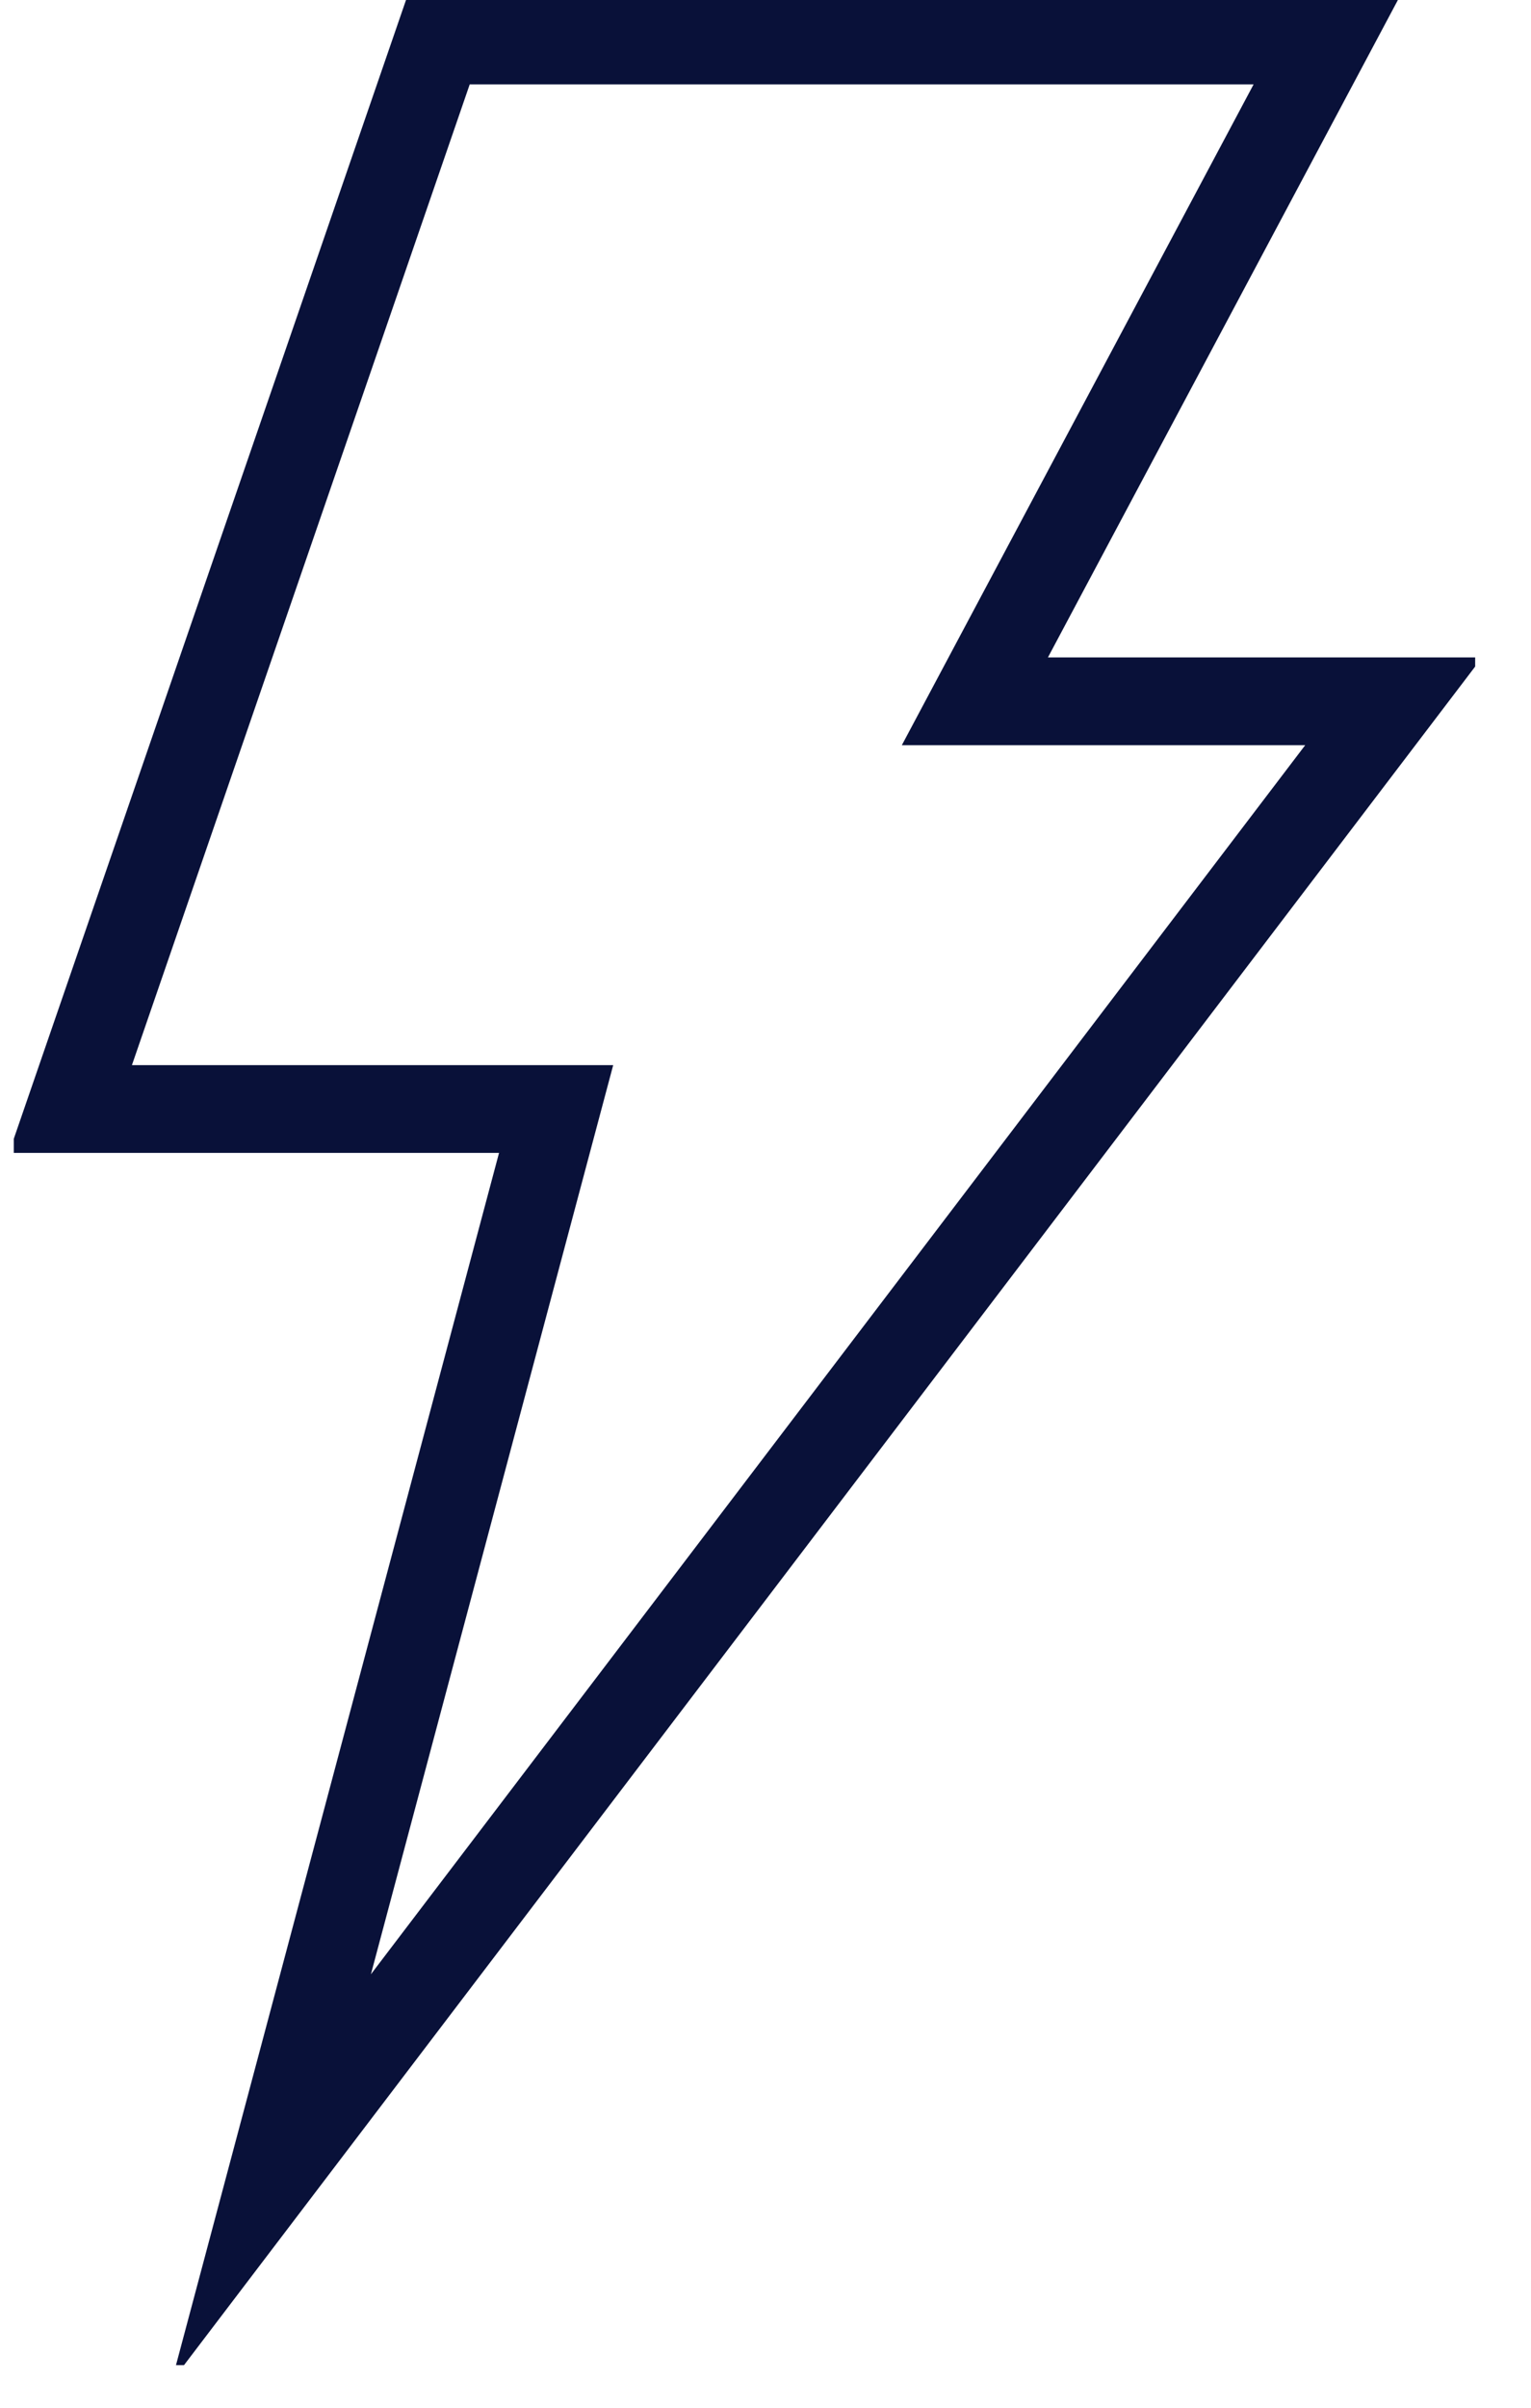 <svg width="21" height="33" viewBox="0 0 21 33" fill="none" xmlns="http://www.w3.org/2000/svg">
  <g clip-path="url(#clip0_2077_12866)">
    <path
      d="M6.014 0.555H18.197L13.372 9.612H19.116L3.721 29.849L7.628 15.2H0.966L6.014 0.555Z"
      stroke="#091139"
      stroke-width="1.203"
      stroke-miterlimit="10"
    />
  </g>
  <defs>
    <clipPath id="clip0_2077_12866">
      <rect width="20.045" height="32.416" fill="white" transform="translate(0.189)" />
    </clipPath>
  </defs>
</svg>